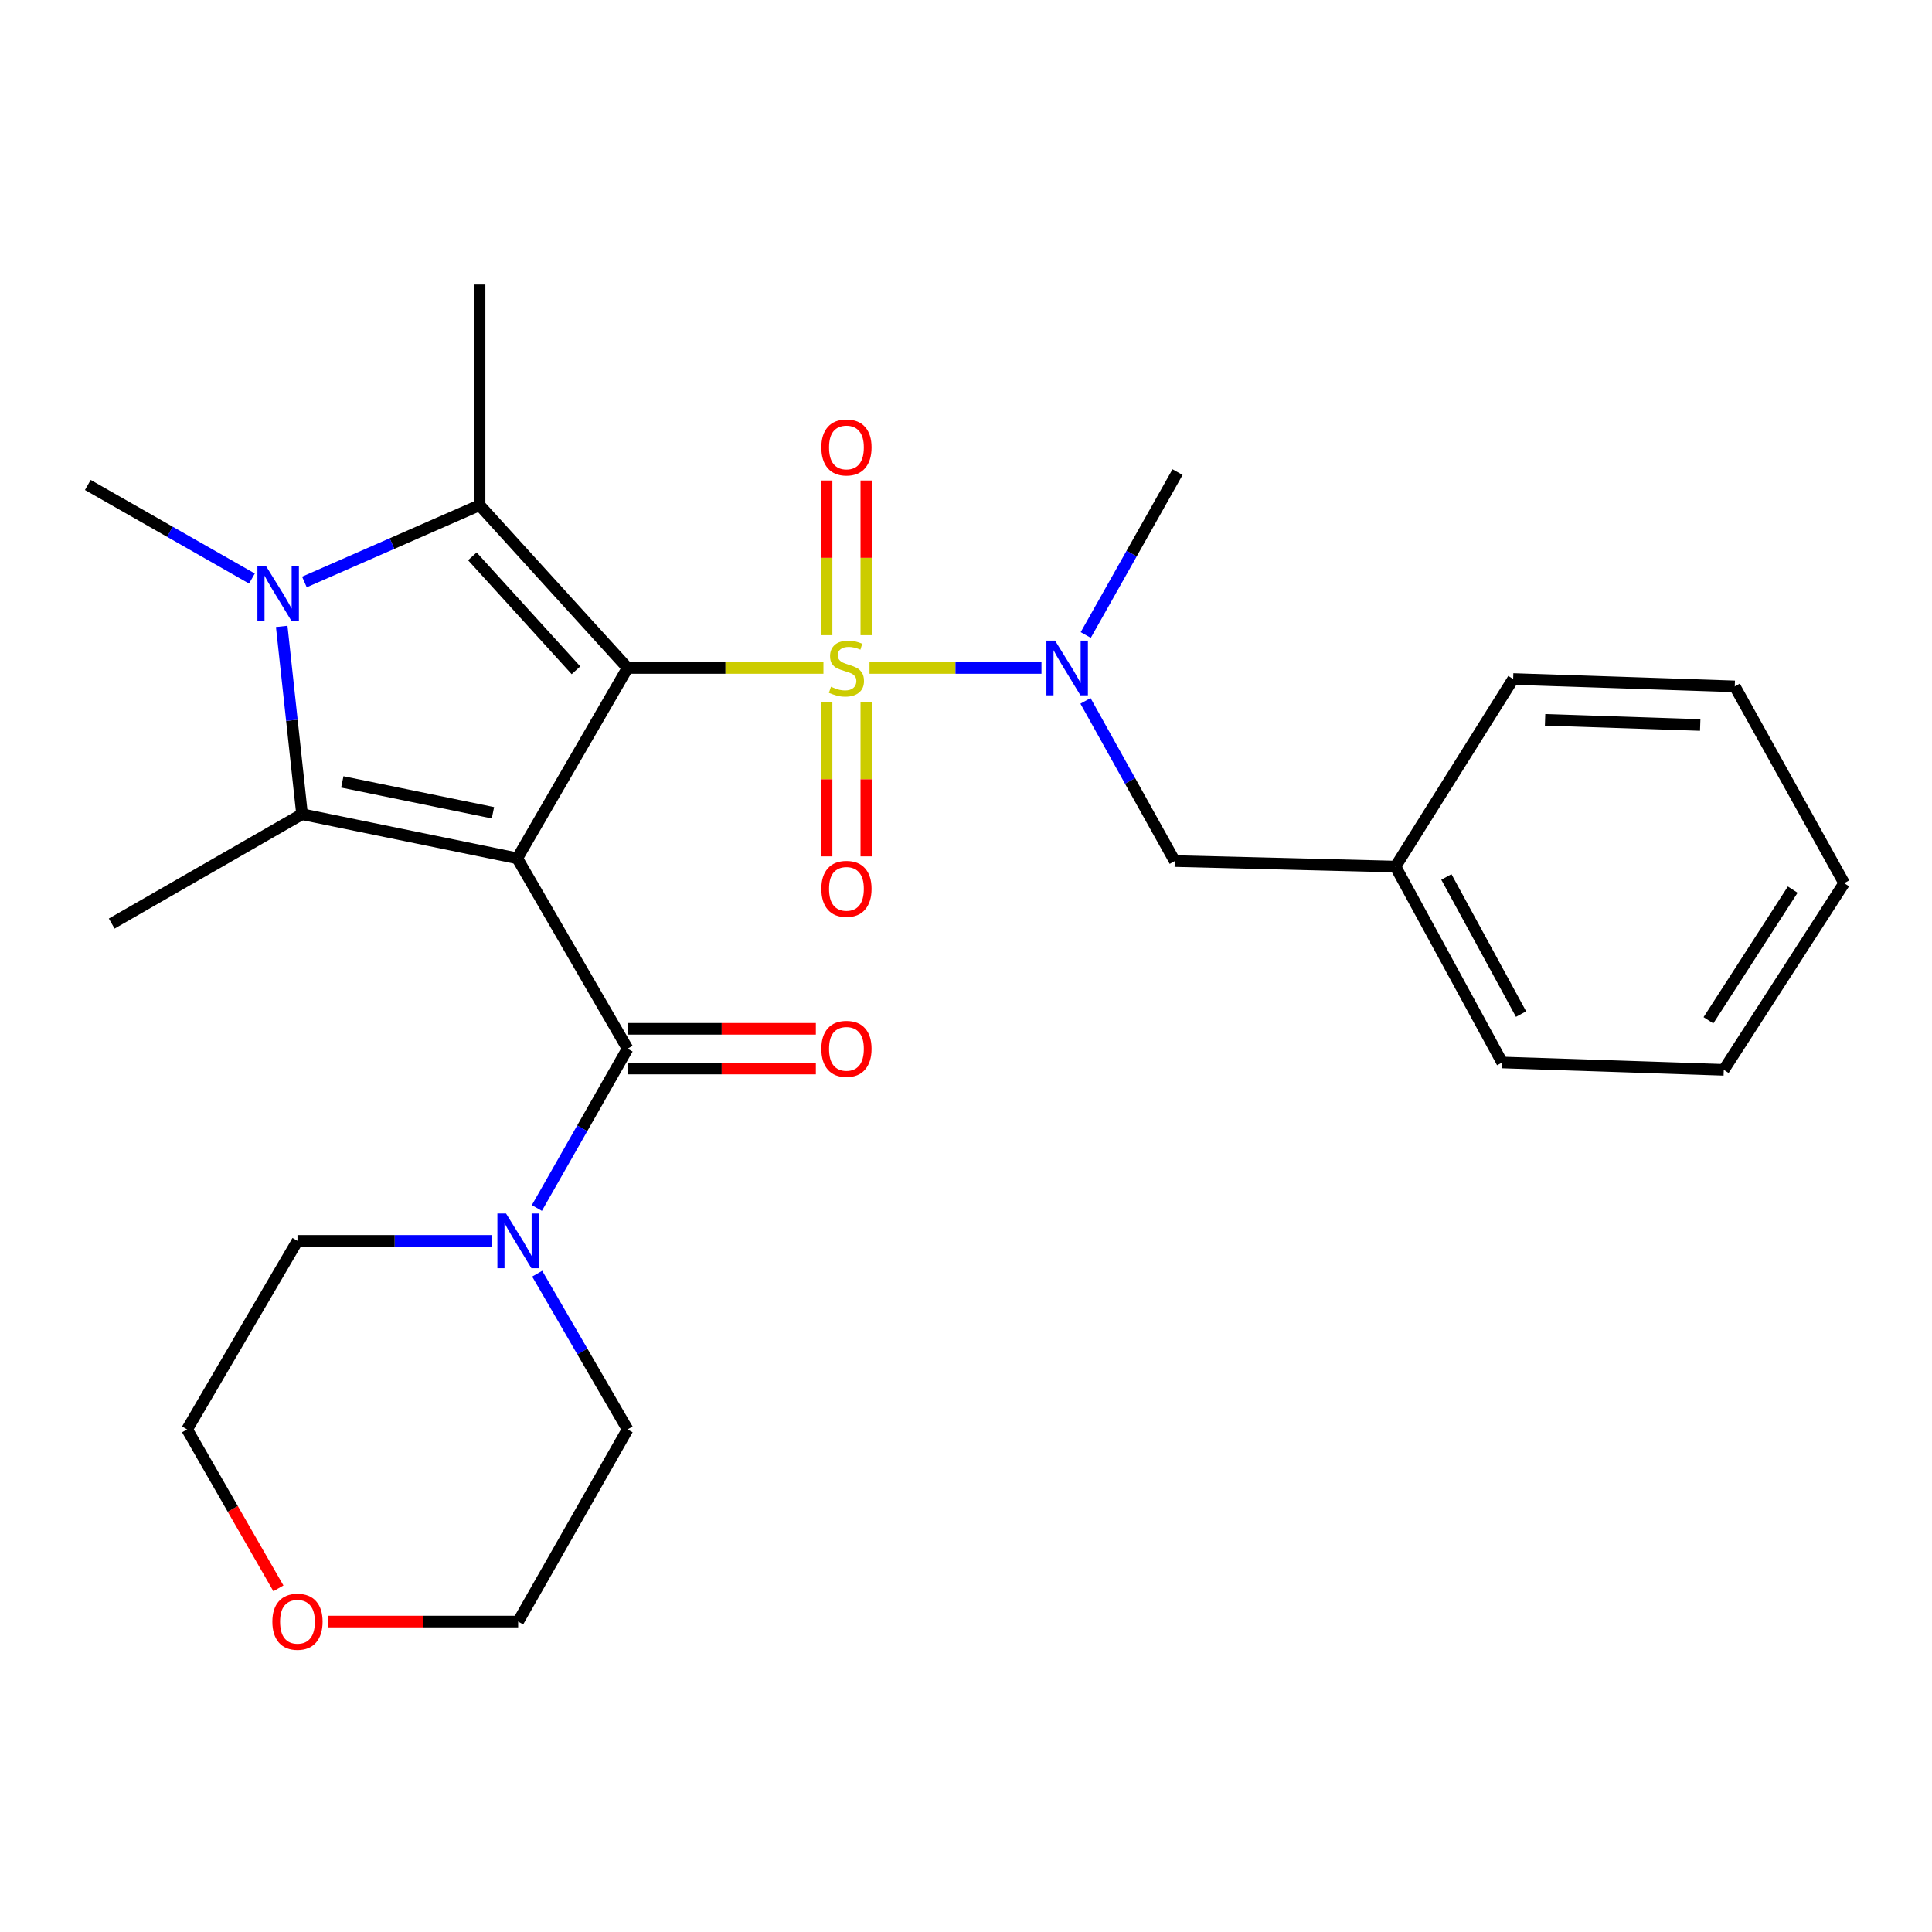 <?xml version='1.0' encoding='iso-8859-1'?>
<svg version='1.1' baseProfile='full'
              xmlns='http://www.w3.org/2000/svg'
                      xmlns:rdkit='http://www.rdkit.org/xml'
                      xmlns:xlink='http://www.w3.org/1999/xlink'
                  xml:space='preserve'
width='1000px' height='1000px' viewBox='0 0 1000 1000'>
<!-- END OF HEADER -->
<rect style='opacity:1.0;fill:#FFFFFF;stroke:none' width='1000' height='1000' x='0' y='0'> </rect>
<path class='bond-0' d='M 324.834,345.738 L 267.721,444.27' style='fill:none;fill-rule:evenodd;stroke:#000000;stroke-width:6px;stroke-linecap:butt;stroke-linejoin:miter;stroke-opacity:1' />
<path class='bond-1' d='M 324.834,345.738 L 375.521,345.738' style='fill:none;fill-rule:evenodd;stroke:#000000;stroke-width:6px;stroke-linecap:butt;stroke-linejoin:miter;stroke-opacity:1' />
<path class='bond-1' d='M 375.521,345.738 L 426.209,345.738' style='fill:none;fill-rule:evenodd;stroke:#CCCC00;stroke-width:6px;stroke-linecap:butt;stroke-linejoin:miter;stroke-opacity:1' />
<path class='bond-2' d='M 324.834,345.738 L 248.223,261.481' style='fill:none;fill-rule:evenodd;stroke:#000000;stroke-width:6px;stroke-linecap:butt;stroke-linejoin:miter;stroke-opacity:1' />
<path class='bond-2' d='M 298.121,346.939 L 244.493,287.959' style='fill:none;fill-rule:evenodd;stroke:#000000;stroke-width:6px;stroke-linecap:butt;stroke-linejoin:miter;stroke-opacity:1' />
<path class='bond-3' d='M 267.721,444.27 L 156.342,421.435' style='fill:none;fill-rule:evenodd;stroke:#000000;stroke-width:6px;stroke-linecap:butt;stroke-linejoin:miter;stroke-opacity:1' />
<path class='bond-3' d='M 255.146,420.691 L 177.181,404.706' style='fill:none;fill-rule:evenodd;stroke:#000000;stroke-width:6px;stroke-linecap:butt;stroke-linejoin:miter;stroke-opacity:1' />
<path class='bond-5' d='M 267.721,444.27 L 324.834,542.791' style='fill:none;fill-rule:evenodd;stroke:#000000;stroke-width:6px;stroke-linecap:butt;stroke-linejoin:miter;stroke-opacity:1' />
<path class='bond-6' d='M 450.057,345.738 L 494.559,345.738' style='fill:none;fill-rule:evenodd;stroke:#CCCC00;stroke-width:6px;stroke-linecap:butt;stroke-linejoin:miter;stroke-opacity:1' />
<path class='bond-6' d='M 494.559,345.738 L 539.06,345.738' style='fill:none;fill-rule:evenodd;stroke:#0000FF;stroke-width:6px;stroke-linecap:butt;stroke-linejoin:miter;stroke-opacity:1' />
<path class='bond-8' d='M 427.835,363.474 L 427.835,403.364' style='fill:none;fill-rule:evenodd;stroke:#CCCC00;stroke-width:6px;stroke-linecap:butt;stroke-linejoin:miter;stroke-opacity:1' />
<path class='bond-8' d='M 427.835,403.364 L 427.835,443.253' style='fill:none;fill-rule:evenodd;stroke:#FF0000;stroke-width:6px;stroke-linecap:butt;stroke-linejoin:miter;stroke-opacity:1' />
<path class='bond-8' d='M 448.408,363.474 L 448.408,403.364' style='fill:none;fill-rule:evenodd;stroke:#CCCC00;stroke-width:6px;stroke-linecap:butt;stroke-linejoin:miter;stroke-opacity:1' />
<path class='bond-8' d='M 448.408,403.364 L 448.408,443.253' style='fill:none;fill-rule:evenodd;stroke:#FF0000;stroke-width:6px;stroke-linecap:butt;stroke-linejoin:miter;stroke-opacity:1' />
<path class='bond-9' d='M 448.408,328.762 L 448.408,288.733' style='fill:none;fill-rule:evenodd;stroke:#CCCC00;stroke-width:6px;stroke-linecap:butt;stroke-linejoin:miter;stroke-opacity:1' />
<path class='bond-9' d='M 448.408,288.733 L 448.408,248.704' style='fill:none;fill-rule:evenodd;stroke:#FF0000;stroke-width:6px;stroke-linecap:butt;stroke-linejoin:miter;stroke-opacity:1' />
<path class='bond-9' d='M 427.835,328.762 L 427.835,288.733' style='fill:none;fill-rule:evenodd;stroke:#CCCC00;stroke-width:6px;stroke-linecap:butt;stroke-linejoin:miter;stroke-opacity:1' />
<path class='bond-9' d='M 427.835,288.733 L 427.835,248.704' style='fill:none;fill-rule:evenodd;stroke:#FF0000;stroke-width:6px;stroke-linecap:butt;stroke-linejoin:miter;stroke-opacity:1' />
<path class='bond-4' d='M 248.223,261.481 L 202.892,281.355' style='fill:none;fill-rule:evenodd;stroke:#000000;stroke-width:6px;stroke-linecap:butt;stroke-linejoin:miter;stroke-opacity:1' />
<path class='bond-4' d='M 202.892,281.355 L 157.561,301.23' style='fill:none;fill-rule:evenodd;stroke:#0000FF;stroke-width:6px;stroke-linecap:butt;stroke-linejoin:miter;stroke-opacity:1' />
<path class='bond-14' d='M 248.223,261.481 L 248.223,147.267' style='fill:none;fill-rule:evenodd;stroke:#000000;stroke-width:6px;stroke-linecap:butt;stroke-linejoin:miter;stroke-opacity:1' />
<path class='bond-15' d='M 156.342,421.435 L 57.821,478.044' style='fill:none;fill-rule:evenodd;stroke:#000000;stroke-width:6px;stroke-linecap:butt;stroke-linejoin:miter;stroke-opacity:1' />
<path class='bond-27' d='M 156.342,421.435 L 151.081,372.827' style='fill:none;fill-rule:evenodd;stroke:#000000;stroke-width:6px;stroke-linecap:butt;stroke-linejoin:miter;stroke-opacity:1' />
<path class='bond-27' d='M 151.081,372.827 L 145.819,324.22' style='fill:none;fill-rule:evenodd;stroke:#0000FF;stroke-width:6px;stroke-linecap:butt;stroke-linejoin:miter;stroke-opacity:1' />
<path class='bond-13' d='M 130.4,299.446 L 87.927,275.229' style='fill:none;fill-rule:evenodd;stroke:#0000FF;stroke-width:6px;stroke-linecap:butt;stroke-linejoin:miter;stroke-opacity:1' />
<path class='bond-13' d='M 87.927,275.229 L 45.455,251.011' style='fill:none;fill-rule:evenodd;stroke:#000000;stroke-width:6px;stroke-linecap:butt;stroke-linejoin:miter;stroke-opacity:1' />
<path class='bond-7' d='M 324.834,542.791 L 301.358,584.021' style='fill:none;fill-rule:evenodd;stroke:#000000;stroke-width:6px;stroke-linecap:butt;stroke-linejoin:miter;stroke-opacity:1' />
<path class='bond-7' d='M 301.358,584.021 L 277.882,625.251' style='fill:none;fill-rule:evenodd;stroke:#0000FF;stroke-width:6px;stroke-linecap:butt;stroke-linejoin:miter;stroke-opacity:1' />
<path class='bond-10' d='M 324.834,553.078 L 373.561,553.078' style='fill:none;fill-rule:evenodd;stroke:#000000;stroke-width:6px;stroke-linecap:butt;stroke-linejoin:miter;stroke-opacity:1' />
<path class='bond-10' d='M 373.561,553.078 L 422.289,553.078' style='fill:none;fill-rule:evenodd;stroke:#FF0000;stroke-width:6px;stroke-linecap:butt;stroke-linejoin:miter;stroke-opacity:1' />
<path class='bond-10' d='M 324.834,532.505 L 373.561,532.505' style='fill:none;fill-rule:evenodd;stroke:#000000;stroke-width:6px;stroke-linecap:butt;stroke-linejoin:miter;stroke-opacity:1' />
<path class='bond-10' d='M 373.561,532.505 L 422.289,532.505' style='fill:none;fill-rule:evenodd;stroke:#FF0000;stroke-width:6px;stroke-linecap:butt;stroke-linejoin:miter;stroke-opacity:1' />
<path class='bond-11' d='M 561.84,362.758 L 584.941,404.223' style='fill:none;fill-rule:evenodd;stroke:#0000FF;stroke-width:6px;stroke-linecap:butt;stroke-linejoin:miter;stroke-opacity:1' />
<path class='bond-11' d='M 584.941,404.223 L 608.042,445.688' style='fill:none;fill-rule:evenodd;stroke:#000000;stroke-width:6px;stroke-linecap:butt;stroke-linejoin:miter;stroke-opacity:1' />
<path class='bond-19' d='M 561.978,328.669 L 585.736,286.514' style='fill:none;fill-rule:evenodd;stroke:#0000FF;stroke-width:6px;stroke-linecap:butt;stroke-linejoin:miter;stroke-opacity:1' />
<path class='bond-19' d='M 585.736,286.514 L 609.493,244.36' style='fill:none;fill-rule:evenodd;stroke:#000000;stroke-width:6px;stroke-linecap:butt;stroke-linejoin:miter;stroke-opacity:1' />
<path class='bond-17' d='M 278.047,659.253 L 301.44,699.555' style='fill:none;fill-rule:evenodd;stroke:#0000FF;stroke-width:6px;stroke-linecap:butt;stroke-linejoin:miter;stroke-opacity:1' />
<path class='bond-17' d='M 301.44,699.555 L 324.834,739.856' style='fill:none;fill-rule:evenodd;stroke:#000000;stroke-width:6px;stroke-linecap:butt;stroke-linejoin:miter;stroke-opacity:1' />
<path class='bond-18' d='M 254.594,642.273 L 204.285,642.273' style='fill:none;fill-rule:evenodd;stroke:#0000FF;stroke-width:6px;stroke-linecap:butt;stroke-linejoin:miter;stroke-opacity:1' />
<path class='bond-18' d='M 204.285,642.273 L 153.976,642.273' style='fill:none;fill-rule:evenodd;stroke:#000000;stroke-width:6px;stroke-linecap:butt;stroke-linejoin:miter;stroke-opacity:1' />
<path class='bond-16' d='M 608.042,445.688 L 722.29,448.545' style='fill:none;fill-rule:evenodd;stroke:#000000;stroke-width:6px;stroke-linecap:butt;stroke-linejoin:miter;stroke-opacity:1' />
<path class='bond-12' d='M 144.103,822.127 L 120.472,780.992' style='fill:none;fill-rule:evenodd;stroke:#FF0000;stroke-width:6px;stroke-linecap:butt;stroke-linejoin:miter;stroke-opacity:1' />
<path class='bond-12' d='M 120.472,780.992 L 96.841,739.856' style='fill:none;fill-rule:evenodd;stroke:#000000;stroke-width:6px;stroke-linecap:butt;stroke-linejoin:miter;stroke-opacity:1' />
<path class='bond-28' d='M 169.832,839.315 L 219.011,839.315' style='fill:none;fill-rule:evenodd;stroke:#FF0000;stroke-width:6px;stroke-linecap:butt;stroke-linejoin:miter;stroke-opacity:1' />
<path class='bond-28' d='M 219.011,839.315 L 268.19,839.315' style='fill:none;fill-rule:evenodd;stroke:#000000;stroke-width:6px;stroke-linecap:butt;stroke-linejoin:miter;stroke-opacity:1' />
<path class='bond-22' d='M 722.29,448.545 L 777.505,549.935' style='fill:none;fill-rule:evenodd;stroke:#000000;stroke-width:6px;stroke-linecap:butt;stroke-linejoin:miter;stroke-opacity:1' />
<path class='bond-22' d='M 748.639,453.914 L 787.29,524.887' style='fill:none;fill-rule:evenodd;stroke:#000000;stroke-width:6px;stroke-linecap:butt;stroke-linejoin:miter;stroke-opacity:1' />
<path class='bond-23' d='M 722.29,448.545 L 783.208,351.453' style='fill:none;fill-rule:evenodd;stroke:#000000;stroke-width:6px;stroke-linecap:butt;stroke-linejoin:miter;stroke-opacity:1' />
<path class='bond-21' d='M 324.834,739.856 L 268.19,839.315' style='fill:none;fill-rule:evenodd;stroke:#000000;stroke-width:6px;stroke-linecap:butt;stroke-linejoin:miter;stroke-opacity:1' />
<path class='bond-20' d='M 153.976,642.273 L 96.841,739.856' style='fill:none;fill-rule:evenodd;stroke:#000000;stroke-width:6px;stroke-linecap:butt;stroke-linejoin:miter;stroke-opacity:1' />
<path class='bond-25' d='M 777.505,549.935 L 892.221,553.741' style='fill:none;fill-rule:evenodd;stroke:#000000;stroke-width:6px;stroke-linecap:butt;stroke-linejoin:miter;stroke-opacity:1' />
<path class='bond-24' d='M 783.208,351.453 L 897.913,355.27' style='fill:none;fill-rule:evenodd;stroke:#000000;stroke-width:6px;stroke-linecap:butt;stroke-linejoin:miter;stroke-opacity:1' />
<path class='bond-24' d='M 799.729,372.587 L 880.023,375.259' style='fill:none;fill-rule:evenodd;stroke:#000000;stroke-width:6px;stroke-linecap:butt;stroke-linejoin:miter;stroke-opacity:1' />
<path class='bond-26' d='M 897.913,355.27 L 954.545,457.128' style='fill:none;fill-rule:evenodd;stroke:#000000;stroke-width:6px;stroke-linecap:butt;stroke-linejoin:miter;stroke-opacity:1' />
<path class='bond-29' d='M 892.221,553.741 L 954.545,457.128' style='fill:none;fill-rule:evenodd;stroke:#000000;stroke-width:6px;stroke-linecap:butt;stroke-linejoin:miter;stroke-opacity:1' />
<path class='bond-29' d='M 884.282,528.097 L 927.909,460.468' style='fill:none;fill-rule:evenodd;stroke:#000000;stroke-width:6px;stroke-linecap:butt;stroke-linejoin:miter;stroke-opacity:1' />
<path  class='atom-2' d='M 430.121 355.458
Q 430.441 355.578, 431.761 356.138
Q 433.081 356.698, 434.521 357.058
Q 436.001 357.378, 437.441 357.378
Q 440.121 357.378, 441.681 356.098
Q 443.241 354.778, 443.241 352.498
Q 443.241 350.938, 442.441 349.978
Q 441.681 349.018, 440.481 348.498
Q 439.281 347.978, 437.281 347.378
Q 434.761 346.618, 433.241 345.898
Q 431.761 345.178, 430.681 343.658
Q 429.641 342.138, 429.641 339.578
Q 429.641 336.018, 432.041 333.818
Q 434.481 331.618, 439.281 331.618
Q 442.561 331.618, 446.281 333.178
L 445.361 336.258
Q 441.961 334.858, 439.401 334.858
Q 436.641 334.858, 435.121 336.018
Q 433.601 337.138, 433.641 339.098
Q 433.641 340.618, 434.401 341.538
Q 435.201 342.458, 436.321 342.978
Q 437.481 343.498, 439.401 344.098
Q 441.961 344.898, 443.481 345.698
Q 445.001 346.498, 446.081 348.138
Q 447.201 349.738, 447.201 352.498
Q 447.201 356.418, 444.561 358.538
Q 441.961 360.618, 437.601 360.618
Q 435.081 360.618, 433.161 360.058
Q 431.281 359.538, 429.041 358.618
L 430.121 355.458
' fill='#CCCC00'/>
<path  class='atom-5' d='M 137.716 293.027
L 146.996 308.027
Q 147.916 309.507, 149.396 312.187
Q 150.876 314.867, 150.956 315.027
L 150.956 293.027
L 154.716 293.027
L 154.716 321.347
L 150.836 321.347
L 140.876 304.947
Q 139.716 303.027, 138.476 300.827
Q 137.276 298.627, 136.916 297.947
L 136.916 321.347
L 133.236 321.347
L 133.236 293.027
L 137.716 293.027
' fill='#0000FF'/>
<path  class='atom-7' d='M 546.098 331.578
L 555.378 346.578
Q 556.298 348.058, 557.778 350.738
Q 559.258 353.418, 559.338 353.578
L 559.338 331.578
L 563.098 331.578
L 563.098 359.898
L 559.218 359.898
L 549.258 343.498
Q 548.098 341.578, 546.858 339.378
Q 545.658 337.178, 545.298 336.498
L 545.298 359.898
L 541.618 359.898
L 541.618 331.578
L 546.098 331.578
' fill='#0000FF'/>
<path  class='atom-8' d='M 261.93 628.113
L 271.21 643.113
Q 272.13 644.593, 273.61 647.273
Q 275.09 649.953, 275.17 650.113
L 275.17 628.113
L 278.93 628.113
L 278.93 656.433
L 275.05 656.433
L 265.09 640.033
Q 263.93 638.113, 262.69 635.913
Q 261.49 633.713, 261.13 633.033
L 261.13 656.433
L 257.45 656.433
L 257.45 628.113
L 261.93 628.113
' fill='#0000FF'/>
<path  class='atom-9' d='M 425.121 460.066
Q 425.121 453.266, 428.481 449.466
Q 431.841 445.666, 438.121 445.666
Q 444.401 445.666, 447.761 449.466
Q 451.121 453.266, 451.121 460.066
Q 451.121 466.946, 447.721 470.866
Q 444.321 474.746, 438.121 474.746
Q 431.881 474.746, 428.481 470.866
Q 425.121 466.986, 425.121 460.066
M 438.121 471.546
Q 442.441 471.546, 444.761 468.666
Q 447.121 465.746, 447.121 460.066
Q 447.121 454.506, 444.761 451.706
Q 442.441 448.866, 438.121 448.866
Q 433.801 448.866, 431.441 451.666
Q 429.121 454.466, 429.121 460.066
Q 429.121 465.786, 431.441 468.666
Q 433.801 471.546, 438.121 471.546
' fill='#FF0000'/>
<path  class='atom-10' d='M 425.121 231.593
Q 425.121 224.793, 428.481 220.993
Q 431.841 217.193, 438.121 217.193
Q 444.401 217.193, 447.761 220.993
Q 451.121 224.793, 451.121 231.593
Q 451.121 238.473, 447.721 242.393
Q 444.321 246.273, 438.121 246.273
Q 431.881 246.273, 428.481 242.393
Q 425.121 238.513, 425.121 231.593
M 438.121 243.073
Q 442.441 243.073, 444.761 240.193
Q 447.121 237.273, 447.121 231.593
Q 447.121 226.033, 444.761 223.233
Q 442.441 220.393, 438.121 220.393
Q 433.801 220.393, 431.441 223.193
Q 429.121 225.993, 429.121 231.593
Q 429.121 237.313, 431.441 240.193
Q 433.801 243.073, 438.121 243.073
' fill='#FF0000'/>
<path  class='atom-11' d='M 425.121 542.871
Q 425.121 536.071, 428.481 532.271
Q 431.841 528.471, 438.121 528.471
Q 444.401 528.471, 447.761 532.271
Q 451.121 536.071, 451.121 542.871
Q 451.121 549.751, 447.721 553.671
Q 444.321 557.551, 438.121 557.551
Q 431.881 557.551, 428.481 553.671
Q 425.121 549.791, 425.121 542.871
M 438.121 554.351
Q 442.441 554.351, 444.761 551.471
Q 447.121 548.551, 447.121 542.871
Q 447.121 537.311, 444.761 534.511
Q 442.441 531.671, 438.121 531.671
Q 433.801 531.671, 431.441 534.471
Q 429.121 537.271, 429.121 542.871
Q 429.121 548.591, 431.441 551.471
Q 433.801 554.351, 438.121 554.351
' fill='#FF0000'/>
<path  class='atom-13' d='M 140.976 839.395
Q 140.976 832.595, 144.336 828.795
Q 147.696 824.995, 153.976 824.995
Q 160.256 824.995, 163.616 828.795
Q 166.976 832.595, 166.976 839.395
Q 166.976 846.275, 163.576 850.195
Q 160.176 854.075, 153.976 854.075
Q 147.736 854.075, 144.336 850.195
Q 140.976 846.315, 140.976 839.395
M 153.976 850.875
Q 158.296 850.875, 160.616 847.995
Q 162.976 845.075, 162.976 839.395
Q 162.976 833.835, 160.616 831.035
Q 158.296 828.195, 153.976 828.195
Q 149.656 828.195, 147.296 830.995
Q 144.976 833.795, 144.976 839.395
Q 144.976 845.115, 147.296 847.995
Q 149.656 850.875, 153.976 850.875
' fill='#FF0000'/>
</svg>
